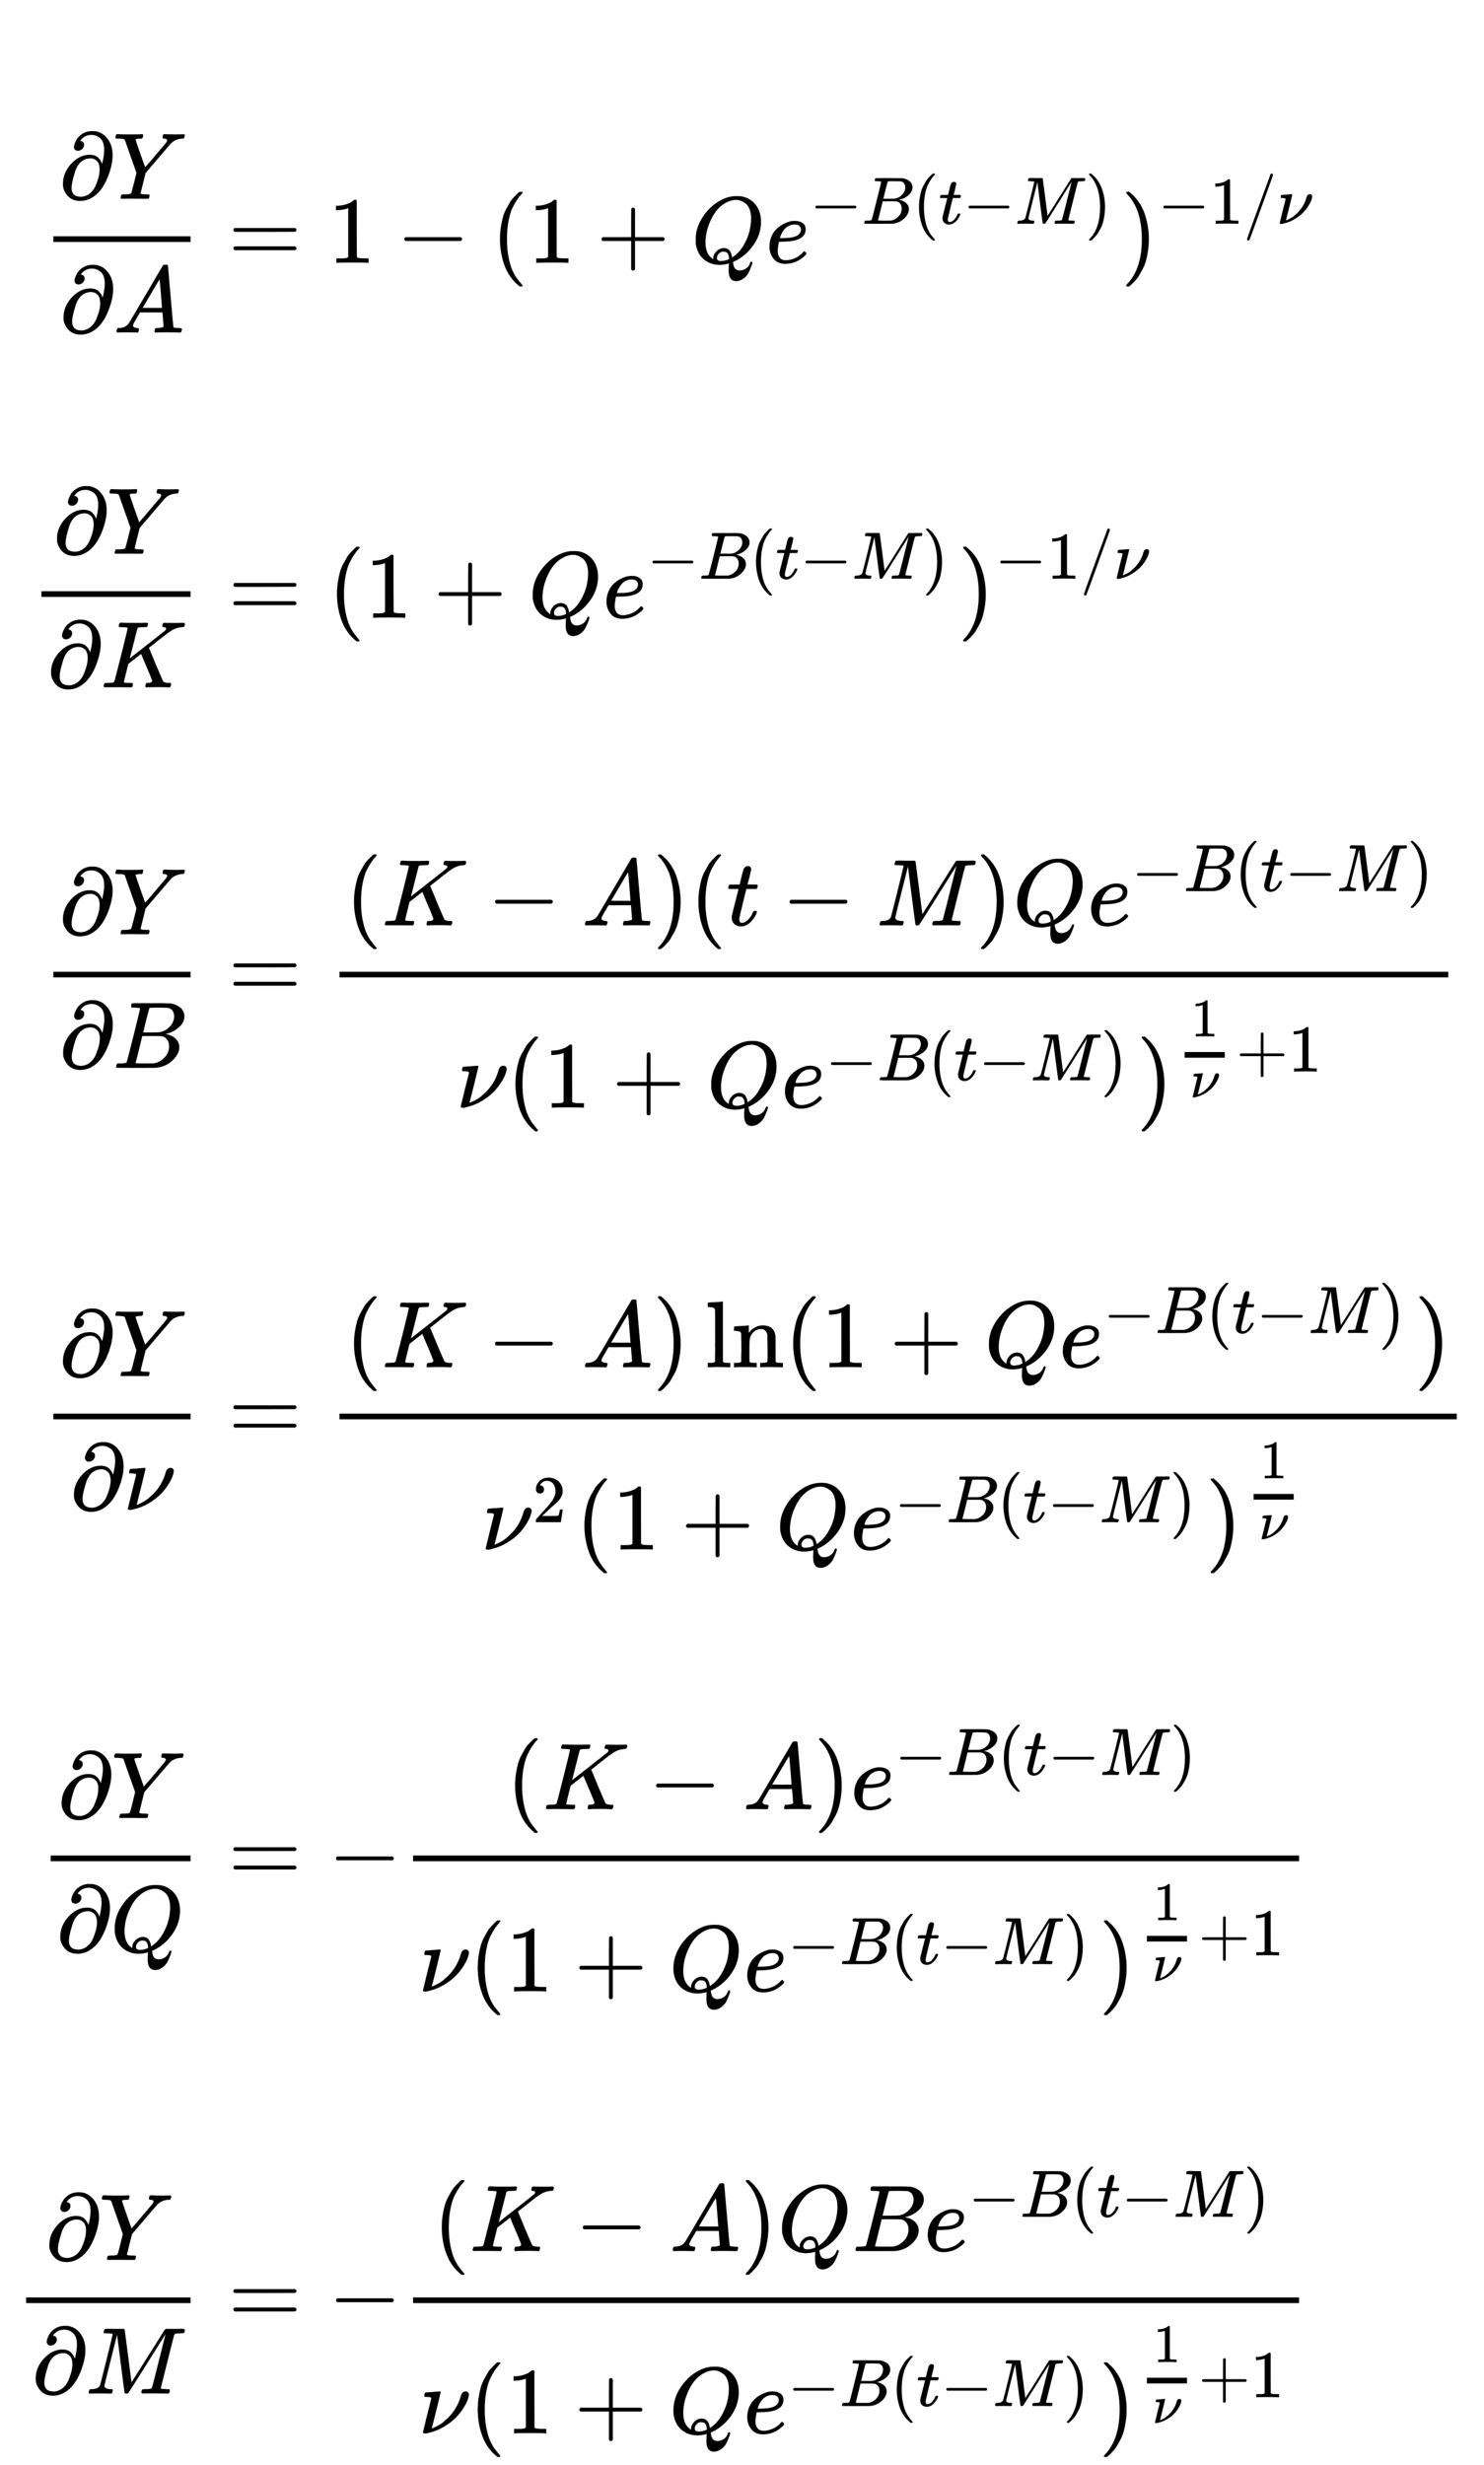 <svg xmlns:xlink="http://www.w3.org/1999/xlink" width="36.438ex" height="60.509ex" style="vertical-align: -29.481ex; margin-bottom: -0.19ex;" viewBox="0 -13277.4 15688.7 26052.5" role="img" focusable="false" xmlns="http://www.w3.org/2000/svg" aria-labelledby="MathJax-SVG-1-Title">
<title id="MathJax-SVG-1-Title">{\displaystyle {\begin{aligned}\\{\frac {\partial Y}{\partial A}}&amp;=1-(1+Qe^{-B(t-M)})^{-1/\nu }\\\\{\frac {\partial Y}{\partial K}}&amp;=(1+Qe^{-B(t-M)})^{-1/\nu }\\\\{\frac {\partial Y}{\partial B}}&amp;={\frac {(K-A)(t-M)Qe^{-B(t-M)}}{\nu (1+Qe^{-B(t-M)})^{{\frac {1}{\nu }}+1}}}\\\\{\frac {\partial Y}{\partial \nu }}&amp;={\frac {(K-A)\ln(1+Qe^{-B(t-M)})}{\nu ^{2}(1+Qe^{-B(t-M)})^{\frac {1}{\nu }}}}\\\\{\frac {\partial Y}{\partial Q}}&amp;=-{\frac {(K-A)e^{-B(t-M)}}{\nu (1+Qe^{-B(t-M)})^{{\frac {1}{\nu }}+1}}}\\\\{\frac {\partial Y}{\partial M}}&amp;=-{\frac {(K-A)QBe^{-B(t-M)}}{\nu (1+Qe^{-B(t-M)})^{{\frac {1}{\nu }}+1}}}\\\end{aligned}}}</title>
<defs aria-hidden="true">
<path stroke-width="1" id="E1-MJMAIN-2202" d="M202 508Q179 508 169 520T158 547Q158 557 164 577T185 624T230 675T301 710L333 715H345Q378 715 384 714Q447 703 489 661T549 568T566 457Q566 362 519 240T402 53Q321 -22 223 -22Q123 -22 73 56Q42 102 42 148V159Q42 276 129 370T322 465Q383 465 414 434T455 367L458 378Q478 461 478 515Q478 603 437 639T344 676Q266 676 223 612Q264 606 264 572Q264 547 246 528T202 508ZM430 306Q430 372 401 400T333 428Q270 428 222 382Q197 354 183 323T150 221Q132 149 132 116Q132 21 232 21Q244 21 250 22Q327 35 374 112Q389 137 409 196T430 306Z"></path>
<path stroke-width="1" id="E1-MJMATHI-59" d="M66 637Q54 637 49 637T39 638T32 641T30 647T33 664T42 682Q44 683 56 683Q104 680 165 680Q288 680 306 683H316Q322 677 322 674T320 656Q316 643 310 637H298Q242 637 242 624Q242 619 292 477T343 333L346 336Q350 340 358 349T379 373T411 410T454 461Q546 568 561 587T577 618Q577 634 545 637Q528 637 528 647Q528 649 530 661Q533 676 535 679T549 683Q551 683 578 682T657 680Q684 680 713 681T746 682Q763 682 763 673Q763 669 760 657T755 643Q753 637 734 637Q662 632 617 587Q608 578 477 424L348 273L322 169Q295 62 295 57Q295 46 363 46Q379 46 384 45T390 35Q390 33 388 23Q384 6 382 4T366 1Q361 1 324 1T232 2Q170 2 138 2T102 1Q84 1 84 9Q84 14 87 24Q88 27 89 30T90 35T91 39T93 42T96 44T101 45T107 45T116 46T129 46Q168 47 180 50T198 63Q201 68 227 171L252 274L129 623Q128 624 127 625T125 627T122 629T118 631T113 633T105 634T96 635T83 636T66 637Z"></path>
<path stroke-width="1" id="E1-MJMATHI-41" d="M208 74Q208 50 254 46Q272 46 272 35Q272 34 270 22Q267 8 264 4T251 0Q249 0 239 0T205 1T141 2Q70 2 50 0H42Q35 7 35 11Q37 38 48 46H62Q132 49 164 96Q170 102 345 401T523 704Q530 716 547 716H555H572Q578 707 578 706L606 383Q634 60 636 57Q641 46 701 46Q726 46 726 36Q726 34 723 22Q720 7 718 4T704 0Q701 0 690 0T651 1T578 2Q484 2 455 0H443Q437 6 437 9T439 27Q443 40 445 43L449 46H469Q523 49 533 63L521 213H283L249 155Q208 86 208 74ZM516 260Q516 271 504 416T490 562L463 519Q447 492 400 412L310 260L413 259Q516 259 516 260Z"></path>
<path stroke-width="1" id="E1-MJMAIN-3D" d="M56 347Q56 360 70 367H707Q722 359 722 347Q722 336 708 328L390 327H72Q56 332 56 347ZM56 153Q56 168 72 173H708Q722 163 722 153Q722 140 707 133H70Q56 140 56 153Z"></path>
<path stroke-width="1" id="E1-MJMAIN-31" d="M213 578L200 573Q186 568 160 563T102 556H83V602H102Q149 604 189 617T245 641T273 663Q275 666 285 666Q294 666 302 660V361L303 61Q310 54 315 52T339 48T401 46H427V0H416Q395 3 257 3Q121 3 100 0H88V46H114Q136 46 152 46T177 47T193 50T201 52T207 57T213 61V578Z"></path>
<path stroke-width="1" id="E1-MJMAIN-2212" d="M84 237T84 250T98 270H679Q694 262 694 250T679 230H98Q84 237 84 250Z"></path>
<path stroke-width="1" id="E1-MJMAIN-28" d="M94 250Q94 319 104 381T127 488T164 576T202 643T244 695T277 729T302 750H315H319Q333 750 333 741Q333 738 316 720T275 667T226 581T184 443T167 250T184 58T225 -81T274 -167T316 -220T333 -241Q333 -250 318 -250H315H302L274 -226Q180 -141 137 -14T94 250Z"></path>
<path stroke-width="1" id="E1-MJMAIN-2B" d="M56 237T56 250T70 270H369V420L370 570Q380 583 389 583Q402 583 409 568V270H707Q722 262 722 250T707 230H409V-68Q401 -82 391 -82H389H387Q375 -82 369 -68V230H70Q56 237 56 250Z"></path>
<path stroke-width="1" id="E1-MJMATHI-51" d="M399 -80Q399 -47 400 -30T402 -11V-7L387 -11Q341 -22 303 -22Q208 -22 138 35T51 201Q50 209 50 244Q50 346 98 438T227 601Q351 704 476 704Q514 704 524 703Q621 689 680 617T740 435Q740 255 592 107Q529 47 461 16L444 8V3Q444 2 449 -24T470 -66T516 -82Q551 -82 583 -60T625 -3Q631 11 638 11Q647 11 649 2Q649 -6 639 -34T611 -100T557 -165T481 -194Q399 -194 399 -87V-80ZM636 468Q636 523 621 564T580 625T530 655T477 665Q429 665 379 640Q277 591 215 464T153 216Q153 110 207 59Q231 38 236 38V46Q236 86 269 120T347 155Q372 155 390 144T417 114T429 82T435 55L448 64Q512 108 557 185T619 334T636 468ZM314 18Q362 18 404 39L403 49Q399 104 366 115Q354 117 347 117Q344 117 341 117T337 118Q317 118 296 98T274 52Q274 18 314 18Z"></path>
<path stroke-width="1" id="E1-MJMATHI-65" d="M39 168Q39 225 58 272T107 350T174 402T244 433T307 442H310Q355 442 388 420T421 355Q421 265 310 237Q261 224 176 223Q139 223 138 221Q138 219 132 186T125 128Q125 81 146 54T209 26T302 45T394 111Q403 121 406 121Q410 121 419 112T429 98T420 82T390 55T344 24T281 -1T205 -11Q126 -11 83 42T39 168ZM373 353Q367 405 305 405Q272 405 244 391T199 357T170 316T154 280T149 261Q149 260 169 260Q282 260 327 284T373 353Z"></path>
<path stroke-width="1" id="E1-MJMATHI-42" d="M231 637Q204 637 199 638T194 649Q194 676 205 682Q206 683 335 683Q594 683 608 681Q671 671 713 636T756 544Q756 480 698 429T565 360L555 357Q619 348 660 311T702 219Q702 146 630 78T453 1Q446 0 242 0Q42 0 39 2Q35 5 35 10Q35 17 37 24Q42 43 47 45Q51 46 62 46H68Q95 46 128 49Q142 52 147 61Q150 65 219 339T288 628Q288 635 231 637ZM649 544Q649 574 634 600T585 634Q578 636 493 637Q473 637 451 637T416 636H403Q388 635 384 626Q382 622 352 506Q352 503 351 500L320 374H401Q482 374 494 376Q554 386 601 434T649 544ZM595 229Q595 273 572 302T512 336Q506 337 429 337Q311 337 310 336Q310 334 293 263T258 122L240 52Q240 48 252 48T333 46Q422 46 429 47Q491 54 543 105T595 229Z"></path>
<path stroke-width="1" id="E1-MJMATHI-74" d="M26 385Q19 392 19 395Q19 399 22 411T27 425Q29 430 36 430T87 431H140L159 511Q162 522 166 540T173 566T179 586T187 603T197 615T211 624T229 626Q247 625 254 615T261 596Q261 589 252 549T232 470L222 433Q222 431 272 431H323Q330 424 330 420Q330 398 317 385H210L174 240Q135 80 135 68Q135 26 162 26Q197 26 230 60T283 144Q285 150 288 151T303 153H307Q322 153 322 145Q322 142 319 133Q314 117 301 95T267 48T216 6T155 -11Q125 -11 98 4T59 56Q57 64 57 83V101L92 241Q127 382 128 383Q128 385 77 385H26Z"></path>
<path stroke-width="1" id="E1-MJMATHI-4D" d="M289 629Q289 635 232 637Q208 637 201 638T194 648Q194 649 196 659Q197 662 198 666T199 671T201 676T203 679T207 681T212 683T220 683T232 684Q238 684 262 684T307 683Q386 683 398 683T414 678Q415 674 451 396L487 117L510 154Q534 190 574 254T662 394Q837 673 839 675Q840 676 842 678T846 681L852 683H948Q965 683 988 683T1017 684Q1051 684 1051 673Q1051 668 1048 656T1045 643Q1041 637 1008 637Q968 636 957 634T939 623Q936 618 867 340T797 59Q797 55 798 54T805 50T822 48T855 46H886Q892 37 892 35Q892 19 885 5Q880 0 869 0Q864 0 828 1T736 2Q675 2 644 2T609 1Q592 1 592 11Q592 13 594 25Q598 41 602 43T625 46Q652 46 685 49Q699 52 704 61Q706 65 742 207T813 490T848 631L654 322Q458 10 453 5Q451 4 449 3Q444 0 433 0Q418 0 415 7Q413 11 374 317L335 624L267 354Q200 88 200 79Q206 46 272 46H282Q288 41 289 37T286 19Q282 3 278 1Q274 0 267 0Q265 0 255 0T221 1T157 2Q127 2 95 1T58 0Q43 0 39 2T35 11Q35 13 38 25T43 40Q45 46 65 46Q135 46 154 86Q158 92 223 354T289 629Z"></path>
<path stroke-width="1" id="E1-MJMAIN-29" d="M60 749L64 750Q69 750 74 750H86L114 726Q208 641 251 514T294 250Q294 182 284 119T261 12T224 -76T186 -143T145 -194T113 -227T90 -246Q87 -249 86 -250H74Q66 -250 63 -250T58 -247T55 -238Q56 -237 66 -225Q221 -64 221 250T66 725Q56 737 55 738Q55 746 60 749Z"></path>
<path stroke-width="1" id="E1-MJMAIN-2F" d="M423 750Q432 750 438 744T444 730Q444 725 271 248T92 -240Q85 -250 75 -250Q68 -250 62 -245T56 -231Q56 -221 230 257T407 740Q411 750 423 750Z"></path>
<path stroke-width="1" id="E1-MJMATHI-3BD" d="M74 431Q75 431 146 436T219 442Q231 442 231 434Q231 428 185 241L137 51H140L150 55Q161 59 177 67T214 86T261 119T312 165Q410 264 445 394Q458 442 496 442Q509 442 519 434T530 411Q530 390 516 352T469 262T388 162T267 70T106 5Q81 -2 71 -2Q66 -2 59 -1T51 1Q45 5 45 11Q45 13 88 188L132 364Q133 377 125 380T86 385H65Q59 391 59 393T61 412Q65 431 74 431Z"></path>
<path stroke-width="1" id="E1-MJMATHI-4B" d="M285 628Q285 635 228 637Q205 637 198 638T191 647Q191 649 193 661Q199 681 203 682Q205 683 214 683H219Q260 681 355 681Q389 681 418 681T463 682T483 682Q500 682 500 674Q500 669 497 660Q496 658 496 654T495 648T493 644T490 641T486 639T479 638T470 637T456 637Q416 636 405 634T387 623L306 305Q307 305 490 449T678 597Q692 611 692 620Q692 635 667 637Q651 637 651 648Q651 650 654 662T659 677Q662 682 676 682Q680 682 711 681T791 680Q814 680 839 681T869 682Q889 682 889 672Q889 650 881 642Q878 637 862 637Q787 632 726 586Q710 576 656 534T556 455L509 418L518 396Q527 374 546 329T581 244Q656 67 661 61Q663 59 666 57Q680 47 717 46H738Q744 38 744 37T741 19Q737 6 731 0H720Q680 3 625 3Q503 3 488 0H478Q472 6 472 9T474 27Q478 40 480 43T491 46H494Q544 46 544 71Q544 75 517 141T485 216L427 354L359 301L291 248L268 155Q245 63 245 58Q245 51 253 49T303 46H334Q340 37 340 35Q340 19 333 5Q328 0 317 0Q314 0 280 1T180 2Q118 2 85 2T49 1Q31 1 31 11Q31 13 34 25Q38 41 42 43T65 46Q92 46 125 49Q139 52 144 61Q147 65 216 339T285 628Z"></path>
<path stroke-width="1" id="E1-MJMAIN-6C" d="M42 46H56Q95 46 103 60V68Q103 77 103 91T103 124T104 167T104 217T104 272T104 329Q104 366 104 407T104 482T104 542T103 586T103 603Q100 622 89 628T44 637H26V660Q26 683 28 683L38 684Q48 685 67 686T104 688Q121 689 141 690T171 693T182 694H185V379Q185 62 186 60Q190 52 198 49Q219 46 247 46H263V0H255L232 1Q209 2 183 2T145 3T107 3T57 1L34 0H26V46H42Z"></path>
<path stroke-width="1" id="E1-MJMAIN-6E" d="M41 46H55Q94 46 102 60V68Q102 77 102 91T102 122T103 161T103 203Q103 234 103 269T102 328V351Q99 370 88 376T43 385H25V408Q25 431 27 431L37 432Q47 433 65 434T102 436Q119 437 138 438T167 441T178 442H181V402Q181 364 182 364T187 369T199 384T218 402T247 421T285 437Q305 442 336 442Q450 438 463 329Q464 322 464 190V104Q464 66 466 59T477 49Q498 46 526 46H542V0H534L510 1Q487 2 460 2T422 3Q319 3 310 0H302V46H318Q379 46 379 62Q380 64 380 200Q379 335 378 343Q372 371 358 385T334 402T308 404Q263 404 229 370Q202 343 195 315T187 232V168V108Q187 78 188 68T191 55T200 49Q221 46 249 46H265V0H257L234 1Q210 2 183 2T145 3Q42 3 33 0H25V46H41Z"></path>
<path stroke-width="1" id="E1-MJMAIN-32" d="M109 429Q82 429 66 447T50 491Q50 562 103 614T235 666Q326 666 387 610T449 465Q449 422 429 383T381 315T301 241Q265 210 201 149L142 93L218 92Q375 92 385 97Q392 99 409 186V189H449V186Q448 183 436 95T421 3V0H50V19V31Q50 38 56 46T86 81Q115 113 136 137Q145 147 170 174T204 211T233 244T261 278T284 308T305 340T320 369T333 401T340 431T343 464Q343 527 309 573T212 619Q179 619 154 602T119 569T109 550Q109 549 114 549Q132 549 151 535T170 489Q170 464 154 447T109 429Z"></path>
</defs>
<g stroke="currentColor" fill="currentColor" stroke-width="0" transform="matrix(1 0 0 -1 0 0)" aria-hidden="true">
<g transform="translate(167,0)">
<g transform="translate(-11,0)">
<g transform="translate(288,10500)">
<g transform="translate(120,0)">
<rect stroke="none" width="1451" height="60" x="0" y="220"></rect>
<g transform="translate(60,676)">
 <use xlink:href="#E1-MJMAIN-2202" x="0" y="0"></use>
 <use xlink:href="#E1-MJMATHI-59" x="567" y="0"></use>
</g>
<g transform="translate(66,-737)">
 <use xlink:href="#E1-MJMAIN-2202" x="0" y="0"></use>
 <use xlink:href="#E1-MJMATHI-41" x="567" y="0"></use>
</g>
</g>
</g>
<g transform="translate(162,6748)">
<g transform="translate(120,0)">
<rect stroke="none" width="1577" height="60" x="0" y="220"></rect>
<g transform="translate(123,676)">
 <use xlink:href="#E1-MJMAIN-2202" x="0" y="0"></use>
 <use xlink:href="#E1-MJMATHI-59" x="567" y="0"></use>
</g>
<g transform="translate(60,-736)">
 <use xlink:href="#E1-MJMAIN-2202" x="0" y="0"></use>
 <use xlink:href="#E1-MJMATHI-4B" x="567" y="0"></use>
</g>
</g>
</g>
<g transform="translate(288,2726)">
<g transform="translate(120,0)">
<rect stroke="none" width="1451" height="60" x="0" y="220"></rect>
<g transform="translate(60,676)">
 <use xlink:href="#E1-MJMAIN-2202" x="0" y="0"></use>
 <use xlink:href="#E1-MJMATHI-59" x="567" y="0"></use>
</g>
<g transform="translate(62,-736)">
 <use xlink:href="#E1-MJMAIN-2202" x="0" y="0"></use>
 <use xlink:href="#E1-MJMATHI-42" x="567" y="0"></use>
</g>
</g>
</g>
<g transform="translate(288,-1945)">
<g transform="translate(120,0)">
<rect stroke="none" width="1451" height="60" x="0" y="220"></rect>
<g transform="translate(60,676)">
 <use xlink:href="#E1-MJMAIN-2202" x="0" y="0"></use>
 <use xlink:href="#E1-MJMATHI-59" x="567" y="0"></use>
</g>
<g transform="translate(176,-736)">
 <use xlink:href="#E1-MJMAIN-2202" x="0" y="0"></use>
 <use xlink:href="#E1-MJMATHI-3BD" x="567" y="0"></use>
</g>
</g>
</g>
<g transform="translate(260,-6616)">
<g transform="translate(120,0)">
<rect stroke="none" width="1479" height="60" x="0" y="220"></rect>
<g transform="translate(74,676)">
 <use xlink:href="#E1-MJMAIN-2202" x="0" y="0"></use>
 <use xlink:href="#E1-MJMATHI-59" x="567" y="0"></use>
</g>
<g transform="translate(60,-736)">
 <use xlink:href="#E1-MJMAIN-2202" x="0" y="0"></use>
 <use xlink:href="#E1-MJMATHI-51" x="567" y="0"></use>
</g>
</g>
</g>
<g transform="translate(0,-11287)">
<g transform="translate(120,0)">
<rect stroke="none" width="1739" height="60" x="0" y="220"></rect>
<g transform="translate(204,676)">
 <use xlink:href="#E1-MJMAIN-2202" x="0" y="0"></use>
 <use xlink:href="#E1-MJMATHI-59" x="567" y="0"></use>
</g>
<g transform="translate(60,-736)">
 <use xlink:href="#E1-MJMAIN-2202" x="0" y="0"></use>
 <use xlink:href="#E1-MJMATHI-4D" x="567" y="0"></use>
</g>
</g>
</g>
</g>
<g transform="translate(1968,0)">
<g transform="translate(0,10500)">
 <use xlink:href="#E1-MJMAIN-3D" x="277" y="0"></use>
 <use xlink:href="#E1-MJMAIN-31" x="1334" y="0"></use>
 <use xlink:href="#E1-MJMAIN-2212" x="2056" y="0"></use>
 <use xlink:href="#E1-MJMAIN-28" x="3057" y="0"></use>
 <use xlink:href="#E1-MJMAIN-31" x="3447" y="0"></use>
 <use xlink:href="#E1-MJMAIN-2B" x="4169" y="0"></use>
 <use xlink:href="#E1-MJMATHI-51" x="5170" y="0"></use>
<g transform="translate(5961,0)">
 <use xlink:href="#E1-MJMATHI-65" x="0" y="0"></use>
<g transform="translate(466,412)">
 <use transform="scale(0.707)" xlink:href="#E1-MJMAIN-2212" x="0" y="0"></use>
 <use transform="scale(0.707)" xlink:href="#E1-MJMATHI-42" x="778" y="0"></use>
 <use transform="scale(0.707)" xlink:href="#E1-MJMAIN-28" x="1538" y="0"></use>
 <use transform="scale(0.707)" xlink:href="#E1-MJMATHI-74" x="1927" y="0"></use>
 <use transform="scale(0.707)" xlink:href="#E1-MJMAIN-2212" x="2289" y="0"></use>
 <use transform="scale(0.707)" xlink:href="#E1-MJMATHI-4D" x="3067" y="0"></use>
 <use transform="scale(0.707)" xlink:href="#E1-MJMAIN-29" x="4119" y="0"></use>
</g>
</g>
<g transform="translate(9716,0)">
 <use xlink:href="#E1-MJMAIN-29" x="0" y="0"></use>
<g transform="translate(389,412)">
 <use transform="scale(0.707)" xlink:href="#E1-MJMAIN-2212" x="0" y="0"></use>
 <use transform="scale(0.707)" xlink:href="#E1-MJMAIN-31" x="778" y="0"></use>
 <use transform="scale(0.707)" xlink:href="#E1-MJMAIN-2F" x="1279" y="0"></use>
 <use transform="scale(0.707)" xlink:href="#E1-MJMATHI-3BD" x="1779" y="0"></use>
</g>
</g>
</g>
<g transform="translate(0,6748)">
 <use xlink:href="#E1-MJMAIN-3D" x="277" y="0"></use>
 <use xlink:href="#E1-MJMAIN-28" x="1334" y="0"></use>
 <use xlink:href="#E1-MJMAIN-31" x="1723" y="0"></use>
 <use xlink:href="#E1-MJMAIN-2B" x="2446" y="0"></use>
 <use xlink:href="#E1-MJMATHI-51" x="3447" y="0"></use>
<g transform="translate(4238,0)">
 <use xlink:href="#E1-MJMATHI-65" x="0" y="0"></use>
<g transform="translate(466,412)">
 <use transform="scale(0.707)" xlink:href="#E1-MJMAIN-2212" x="0" y="0"></use>
 <use transform="scale(0.707)" xlink:href="#E1-MJMATHI-42" x="778" y="0"></use>
 <use transform="scale(0.707)" xlink:href="#E1-MJMAIN-28" x="1538" y="0"></use>
 <use transform="scale(0.707)" xlink:href="#E1-MJMATHI-74" x="1927" y="0"></use>
 <use transform="scale(0.707)" xlink:href="#E1-MJMAIN-2212" x="2289" y="0"></use>
 <use transform="scale(0.707)" xlink:href="#E1-MJMATHI-4D" x="3067" y="0"></use>
 <use transform="scale(0.707)" xlink:href="#E1-MJMAIN-29" x="4119" y="0"></use>
</g>
</g>
<g transform="translate(7992,0)">
 <use xlink:href="#E1-MJMAIN-29" x="0" y="0"></use>
<g transform="translate(389,412)">
 <use transform="scale(0.707)" xlink:href="#E1-MJMAIN-2212" x="0" y="0"></use>
 <use transform="scale(0.707)" xlink:href="#E1-MJMAIN-31" x="778" y="0"></use>
 <use transform="scale(0.707)" xlink:href="#E1-MJMAIN-2F" x="1279" y="0"></use>
 <use transform="scale(0.707)" xlink:href="#E1-MJMATHI-3BD" x="1779" y="0"></use>
</g>
</g>
</g>
<g transform="translate(0,2726)">
 <use xlink:href="#E1-MJMAIN-3D" x="277" y="0"></use>
<g transform="translate(1334,0)">
<g transform="translate(120,0)">
<rect stroke="none" width="11722" height="60" x="0" y="220"></rect>
<g transform="translate(60,770)">
 <use xlink:href="#E1-MJMAIN-28" x="0" y="0"></use>
 <use xlink:href="#E1-MJMATHI-4B" x="389" y="0"></use>
 <use xlink:href="#E1-MJMAIN-2212" x="1501" y="0"></use>
 <use xlink:href="#E1-MJMATHI-41" x="2501" y="0"></use>
 <use xlink:href="#E1-MJMAIN-29" x="3252" y="0"></use>
 <use xlink:href="#E1-MJMAIN-28" x="3641" y="0"></use>
 <use xlink:href="#E1-MJMATHI-74" x="4031" y="0"></use>
 <use xlink:href="#E1-MJMAIN-2212" x="4615" y="0"></use>
 <use xlink:href="#E1-MJMATHI-4D" x="5615" y="0"></use>
 <use xlink:href="#E1-MJMAIN-29" x="6667" y="0"></use>
 <use xlink:href="#E1-MJMATHI-51" x="7056" y="0"></use>
<g transform="translate(7848,0)">
 <use xlink:href="#E1-MJMATHI-65" x="0" y="0"></use>
<g transform="translate(466,362)">
 <use transform="scale(0.707)" xlink:href="#E1-MJMAIN-2212" x="0" y="0"></use>
 <use transform="scale(0.707)" xlink:href="#E1-MJMATHI-42" x="778" y="0"></use>
 <use transform="scale(0.707)" xlink:href="#E1-MJMAIN-28" x="1538" y="0"></use>
 <use transform="scale(0.707)" xlink:href="#E1-MJMATHI-74" x="1927" y="0"></use>
 <use transform="scale(0.707)" xlink:href="#E1-MJMAIN-2212" x="2289" y="0"></use>
 <use transform="scale(0.707)" xlink:href="#E1-MJMATHI-4D" x="3067" y="0"></use>
 <use transform="scale(0.707)" xlink:href="#E1-MJMAIN-29" x="4119" y="0"></use>
</g>
</g>
</g>
<g transform="translate(1237,-1156)">
 <use xlink:href="#E1-MJMATHI-3BD" x="0" y="0"></use>
 <use xlink:href="#E1-MJMAIN-28" x="530" y="0"></use>
 <use xlink:href="#E1-MJMAIN-31" x="920" y="0"></use>
 <use xlink:href="#E1-MJMAIN-2B" x="1642" y="0"></use>
 <use xlink:href="#E1-MJMATHI-51" x="2643" y="0"></use>
<g transform="translate(3434,0)">
 <use xlink:href="#E1-MJMATHI-65" x="0" y="0"></use>
<g transform="translate(466,288)">
 <use transform="scale(0.707)" xlink:href="#E1-MJMAIN-2212" x="0" y="0"></use>
 <use transform="scale(0.707)" xlink:href="#E1-MJMATHI-42" x="778" y="0"></use>
 <use transform="scale(0.707)" xlink:href="#E1-MJMAIN-28" x="1538" y="0"></use>
 <use transform="scale(0.707)" xlink:href="#E1-MJMATHI-74" x="1927" y="0"></use>
 <use transform="scale(0.707)" xlink:href="#E1-MJMAIN-2212" x="2289" y="0"></use>
 <use transform="scale(0.707)" xlink:href="#E1-MJMATHI-4D" x="3067" y="0"></use>
 <use transform="scale(0.707)" xlink:href="#E1-MJMAIN-29" x="4119" y="0"></use>
</g>
</g>
<g transform="translate(7189,0)">
 <use xlink:href="#E1-MJMAIN-29" x="0" y="0"></use>
<g transform="translate(389,381)">
<g transform="translate(120,0)">
<rect stroke="none" width="424" height="60" x="0" y="146"></rect>
 <use transform="scale(0.574)" xlink:href="#E1-MJMAIN-31" x="119" y="647"></use>
 <use transform="scale(0.574)" xlink:href="#E1-MJMATHI-3BD" x="104" y="-474"></use>
</g>
 <use transform="scale(0.707)" xlink:href="#E1-MJMAIN-2B" x="939" y="0"></use>
 <use transform="scale(0.707)" xlink:href="#E1-MJMAIN-31" x="1718" y="0"></use>
</g>
</g>
</g>
</g>
</g>
</g>
<g transform="translate(0,-1945)">
 <use xlink:href="#E1-MJMAIN-3D" x="277" y="0"></use>
<g transform="translate(1334,0)">
<g transform="translate(120,0)">
<rect stroke="none" width="11812" height="60" x="0" y="220"></rect>
<g transform="translate(60,770)">
 <use xlink:href="#E1-MJMAIN-28" x="0" y="0"></use>
 <use xlink:href="#E1-MJMATHI-4B" x="389" y="0"></use>
 <use xlink:href="#E1-MJMAIN-2212" x="1501" y="0"></use>
 <use xlink:href="#E1-MJMATHI-41" x="2501" y="0"></use>
 <use xlink:href="#E1-MJMAIN-29" x="3252" y="0"></use>
<g transform="translate(3808,0)">
 <use xlink:href="#E1-MJMAIN-6C"></use>
 <use xlink:href="#E1-MJMAIN-6E" x="278" y="0"></use>
</g>
 <use xlink:href="#E1-MJMAIN-28" x="4643" y="0"></use>
 <use xlink:href="#E1-MJMAIN-31" x="5033" y="0"></use>
 <use xlink:href="#E1-MJMAIN-2B" x="5755" y="0"></use>
 <use xlink:href="#E1-MJMATHI-51" x="6756" y="0"></use>
<g transform="translate(7548,0)">
 <use xlink:href="#E1-MJMATHI-65" x="0" y="0"></use>
<g transform="translate(466,362)">
 <use transform="scale(0.707)" xlink:href="#E1-MJMAIN-2212" x="0" y="0"></use>
 <use transform="scale(0.707)" xlink:href="#E1-MJMATHI-42" x="778" y="0"></use>
 <use transform="scale(0.707)" xlink:href="#E1-MJMAIN-28" x="1538" y="0"></use>
 <use transform="scale(0.707)" xlink:href="#E1-MJMATHI-74" x="1927" y="0"></use>
 <use transform="scale(0.707)" xlink:href="#E1-MJMAIN-2212" x="2289" y="0"></use>
 <use transform="scale(0.707)" xlink:href="#E1-MJMATHI-4D" x="3067" y="0"></use>
 <use transform="scale(0.707)" xlink:href="#E1-MJMAIN-29" x="4119" y="0"></use>
</g>
</g>
 <use xlink:href="#E1-MJMAIN-29" x="11302" y="0"></use>
</g>
<g transform="translate(1501,-1156)">
 <use xlink:href="#E1-MJMATHI-3BD" x="0" y="0"></use>
 <use transform="scale(0.707)" xlink:href="#E1-MJMAIN-32" x="765" y="408"></use>
 <use xlink:href="#E1-MJMAIN-28" x="995" y="0"></use>
 <use xlink:href="#E1-MJMAIN-31" x="1384" y="0"></use>
 <use xlink:href="#E1-MJMAIN-2B" x="2107" y="0"></use>
 <use xlink:href="#E1-MJMATHI-51" x="3108" y="0"></use>
<g transform="translate(3899,0)">
 <use xlink:href="#E1-MJMATHI-65" x="0" y="0"></use>
<g transform="translate(466,288)">
 <use transform="scale(0.707)" xlink:href="#E1-MJMAIN-2212" x="0" y="0"></use>
 <use transform="scale(0.707)" xlink:href="#E1-MJMATHI-42" x="778" y="0"></use>
 <use transform="scale(0.707)" xlink:href="#E1-MJMAIN-28" x="1538" y="0"></use>
 <use transform="scale(0.707)" xlink:href="#E1-MJMATHI-74" x="1927" y="0"></use>
 <use transform="scale(0.707)" xlink:href="#E1-MJMAIN-2212" x="2289" y="0"></use>
 <use transform="scale(0.707)" xlink:href="#E1-MJMATHI-4D" x="3067" y="0"></use>
 <use transform="scale(0.707)" xlink:href="#E1-MJMAIN-29" x="4119" y="0"></use>
</g>
</g>
<g transform="translate(7654,0)">
 <use xlink:href="#E1-MJMAIN-29" x="0" y="0"></use>
<g transform="translate(389,381)">
<g transform="translate(120,0)">
<rect stroke="none" width="424" height="60" x="0" y="146"></rect>
 <use transform="scale(0.574)" xlink:href="#E1-MJMAIN-31" x="119" y="647"></use>
 <use transform="scale(0.574)" xlink:href="#E1-MJMATHI-3BD" x="104" y="-474"></use>
</g>
</g>
</g>
</g>
</g>
</g>
</g>
<g transform="translate(0,-6616)">
 <use xlink:href="#E1-MJMAIN-3D" x="277" y="0"></use>
 <use xlink:href="#E1-MJMAIN-2212" x="1334" y="0"></use>
<g transform="translate(2112,0)">
<g transform="translate(120,0)">
<rect stroke="none" width="9367" height="60" x="0" y="220"></rect>
<g transform="translate(985,770)">
 <use xlink:href="#E1-MJMAIN-28" x="0" y="0"></use>
 <use xlink:href="#E1-MJMATHI-4B" x="389" y="0"></use>
 <use xlink:href="#E1-MJMAIN-2212" x="1501" y="0"></use>
 <use xlink:href="#E1-MJMATHI-41" x="2501" y="0"></use>
 <use xlink:href="#E1-MJMAIN-29" x="3252" y="0"></use>
<g transform="translate(3641,0)">
 <use xlink:href="#E1-MJMATHI-65" x="0" y="0"></use>
<g transform="translate(466,362)">
 <use transform="scale(0.707)" xlink:href="#E1-MJMAIN-2212" x="0" y="0"></use>
 <use transform="scale(0.707)" xlink:href="#E1-MJMATHI-42" x="778" y="0"></use>
 <use transform="scale(0.707)" xlink:href="#E1-MJMAIN-28" x="1538" y="0"></use>
 <use transform="scale(0.707)" xlink:href="#E1-MJMATHI-74" x="1927" y="0"></use>
 <use transform="scale(0.707)" xlink:href="#E1-MJMAIN-2212" x="2289" y="0"></use>
 <use transform="scale(0.707)" xlink:href="#E1-MJMATHI-4D" x="3067" y="0"></use>
 <use transform="scale(0.707)" xlink:href="#E1-MJMAIN-29" x="4119" y="0"></use>
</g>
</g>
</g>
<g transform="translate(60,-1156)">
 <use xlink:href="#E1-MJMATHI-3BD" x="0" y="0"></use>
 <use xlink:href="#E1-MJMAIN-28" x="530" y="0"></use>
 <use xlink:href="#E1-MJMAIN-31" x="920" y="0"></use>
 <use xlink:href="#E1-MJMAIN-2B" x="1642" y="0"></use>
 <use xlink:href="#E1-MJMATHI-51" x="2643" y="0"></use>
<g transform="translate(3434,0)">
 <use xlink:href="#E1-MJMATHI-65" x="0" y="0"></use>
<g transform="translate(466,288)">
 <use transform="scale(0.707)" xlink:href="#E1-MJMAIN-2212" x="0" y="0"></use>
 <use transform="scale(0.707)" xlink:href="#E1-MJMATHI-42" x="778" y="0"></use>
 <use transform="scale(0.707)" xlink:href="#E1-MJMAIN-28" x="1538" y="0"></use>
 <use transform="scale(0.707)" xlink:href="#E1-MJMATHI-74" x="1927" y="0"></use>
 <use transform="scale(0.707)" xlink:href="#E1-MJMAIN-2212" x="2289" y="0"></use>
 <use transform="scale(0.707)" xlink:href="#E1-MJMATHI-4D" x="3067" y="0"></use>
 <use transform="scale(0.707)" xlink:href="#E1-MJMAIN-29" x="4119" y="0"></use>
</g>
</g>
<g transform="translate(7189,0)">
 <use xlink:href="#E1-MJMAIN-29" x="0" y="0"></use>
<g transform="translate(389,381)">
<g transform="translate(120,0)">
<rect stroke="none" width="424" height="60" x="0" y="146"></rect>
 <use transform="scale(0.574)" xlink:href="#E1-MJMAIN-31" x="119" y="647"></use>
 <use transform="scale(0.574)" xlink:href="#E1-MJMATHI-3BD" x="104" y="-474"></use>
</g>
 <use transform="scale(0.707)" xlink:href="#E1-MJMAIN-2B" x="939" y="0"></use>
 <use transform="scale(0.707)" xlink:href="#E1-MJMAIN-31" x="1718" y="0"></use>
</g>
</g>
</g>
</g>
</g>
</g>
<g transform="translate(0,-11287)">
 <use xlink:href="#E1-MJMAIN-3D" x="277" y="0"></use>
 <use xlink:href="#E1-MJMAIN-2212" x="1334" y="0"></use>
<g transform="translate(2112,0)">
<g transform="translate(120,0)">
<rect stroke="none" width="9367" height="60" x="0" y="220"></rect>
<g transform="translate(210,770)">
 <use xlink:href="#E1-MJMAIN-28" x="0" y="0"></use>
 <use xlink:href="#E1-MJMATHI-4B" x="389" y="0"></use>
 <use xlink:href="#E1-MJMAIN-2212" x="1501" y="0"></use>
 <use xlink:href="#E1-MJMATHI-41" x="2501" y="0"></use>
 <use xlink:href="#E1-MJMAIN-29" x="3252" y="0"></use>
 <use xlink:href="#E1-MJMATHI-51" x="3641" y="0"></use>
 <use xlink:href="#E1-MJMATHI-42" x="4433" y="0"></use>
<g transform="translate(5192,0)">
 <use xlink:href="#E1-MJMATHI-65" x="0" y="0"></use>
<g transform="translate(466,362)">
 <use transform="scale(0.707)" xlink:href="#E1-MJMAIN-2212" x="0" y="0"></use>
 <use transform="scale(0.707)" xlink:href="#E1-MJMATHI-42" x="778" y="0"></use>
 <use transform="scale(0.707)" xlink:href="#E1-MJMAIN-28" x="1538" y="0"></use>
 <use transform="scale(0.707)" xlink:href="#E1-MJMATHI-74" x="1927" y="0"></use>
 <use transform="scale(0.707)" xlink:href="#E1-MJMAIN-2212" x="2289" y="0"></use>
 <use transform="scale(0.707)" xlink:href="#E1-MJMATHI-4D" x="3067" y="0"></use>
 <use transform="scale(0.707)" xlink:href="#E1-MJMAIN-29" x="4119" y="0"></use>
</g>
</g>
</g>
<g transform="translate(60,-1156)">
 <use xlink:href="#E1-MJMATHI-3BD" x="0" y="0"></use>
 <use xlink:href="#E1-MJMAIN-28" x="530" y="0"></use>
 <use xlink:href="#E1-MJMAIN-31" x="920" y="0"></use>
 <use xlink:href="#E1-MJMAIN-2B" x="1642" y="0"></use>
 <use xlink:href="#E1-MJMATHI-51" x="2643" y="0"></use>
<g transform="translate(3434,0)">
 <use xlink:href="#E1-MJMATHI-65" x="0" y="0"></use>
<g transform="translate(466,288)">
 <use transform="scale(0.707)" xlink:href="#E1-MJMAIN-2212" x="0" y="0"></use>
 <use transform="scale(0.707)" xlink:href="#E1-MJMATHI-42" x="778" y="0"></use>
 <use transform="scale(0.707)" xlink:href="#E1-MJMAIN-28" x="1538" y="0"></use>
 <use transform="scale(0.707)" xlink:href="#E1-MJMATHI-74" x="1927" y="0"></use>
 <use transform="scale(0.707)" xlink:href="#E1-MJMAIN-2212" x="2289" y="0"></use>
 <use transform="scale(0.707)" xlink:href="#E1-MJMATHI-4D" x="3067" y="0"></use>
 <use transform="scale(0.707)" xlink:href="#E1-MJMAIN-29" x="4119" y="0"></use>
</g>
</g>
<g transform="translate(7189,0)">
 <use xlink:href="#E1-MJMAIN-29" x="0" y="0"></use>
<g transform="translate(389,381)">
<g transform="translate(120,0)">
<rect stroke="none" width="424" height="60" x="0" y="146"></rect>
 <use transform="scale(0.574)" xlink:href="#E1-MJMAIN-31" x="119" y="647"></use>
 <use transform="scale(0.574)" xlink:href="#E1-MJMATHI-3BD" x="104" y="-474"></use>
</g>
 <use transform="scale(0.707)" xlink:href="#E1-MJMAIN-2B" x="939" y="0"></use>
 <use transform="scale(0.707)" xlink:href="#E1-MJMAIN-31" x="1718" y="0"></use>
</g>
</g>
</g>
</g>
</g>
</g>
</g>
</g>
</g>
</svg>